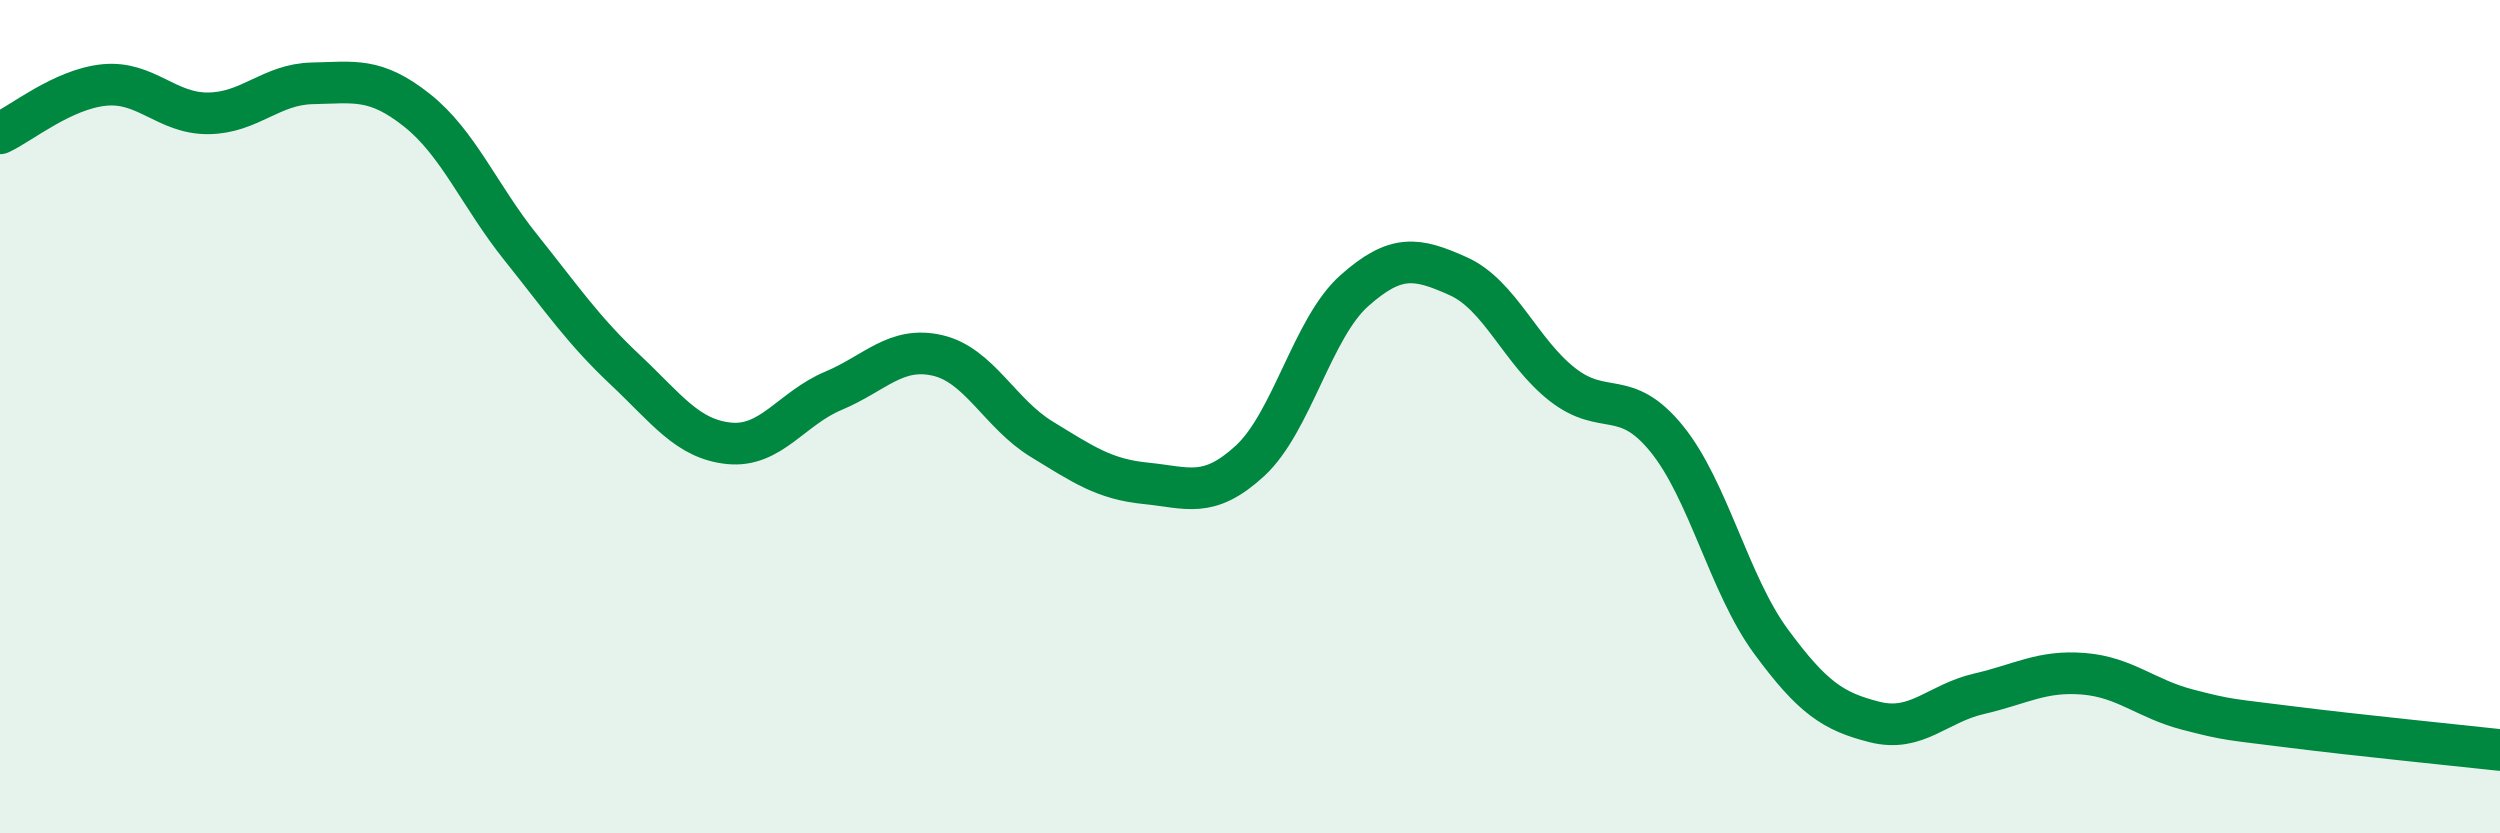 
    <svg width="60" height="20" viewBox="0 0 60 20" xmlns="http://www.w3.org/2000/svg">
      <path
        d="M 0,3.2 C 0.5,2.97 1.5,2.14 2.5,2.04 C 3.5,1.94 4,2.73 5,2.72 C 6,2.71 6.5,2.02 7.5,2 C 8.5,1.98 9,1.85 10,2.64 C 11,3.43 11.5,4.69 12.5,5.94 C 13.5,7.19 14,7.93 15,8.87 C 16,9.81 16.5,10.54 17.5,10.64 C 18.5,10.74 19,9.8 20,9.38 C 21,8.96 21.5,8.3 22.5,8.53 C 23.5,8.76 24,9.93 25,10.54 C 26,11.15 26.5,11.5 27.5,11.6 C 28.5,11.7 29,11.98 30,11.06 C 31,10.14 31.5,7.87 32.5,6.98 C 33.5,6.09 34,6.18 35,6.63 C 36,7.08 36.5,8.45 37.5,9.23 C 38.5,10.01 39,9.3 40,10.53 C 41,11.76 41.5,14.03 42.5,15.39 C 43.5,16.75 44,17.08 45,17.33 C 46,17.58 46.5,16.88 47.5,16.65 C 48.5,16.42 49,16.09 50,16.17 C 51,16.25 51.5,16.77 52.5,17.03 C 53.5,17.29 53.5,17.26 55,17.45 C 56.5,17.64 59,17.89 60,18L60 20L0 20Z"
        fill="#008740"
        opacity="0.1"
        stroke-linecap="round"
        stroke-linejoin="round"
      />
      <path
        d="M 0,3.2 C 0.5,2.97 1.5,2.14 2.5,2.04 C 3.5,1.94 4,2.73 5,2.72 C 6,2.71 6.5,2.02 7.5,2 C 8.5,1.98 9,1.85 10,2.64 C 11,3.43 11.5,4.69 12.5,5.94 C 13.5,7.19 14,7.93 15,8.87 C 16,9.81 16.5,10.54 17.5,10.64 C 18.5,10.74 19,9.8 20,9.38 C 21,8.96 21.5,8.3 22.5,8.53 C 23.5,8.76 24,9.93 25,10.54 C 26,11.15 26.5,11.5 27.5,11.6 C 28.5,11.7 29,11.98 30,11.06 C 31,10.14 31.5,7.87 32.5,6.98 C 33.5,6.09 34,6.18 35,6.63 C 36,7.08 36.5,8.45 37.5,9.23 C 38.5,10.01 39,9.3 40,10.53 C 41,11.76 41.5,14.03 42.5,15.39 C 43.5,16.75 44,17.08 45,17.33 C 46,17.58 46.5,16.88 47.5,16.65 C 48.5,16.42 49,16.09 50,16.17 C 51,16.25 51.5,16.77 52.5,17.03 C 53.5,17.29 53.5,17.26 55,17.45 C 56.5,17.64 59,17.89 60,18"
        stroke="#008740"
        stroke-width="1"
        fill="none"
        stroke-linecap="round"
        stroke-linejoin="round"
      />
    </svg>
  